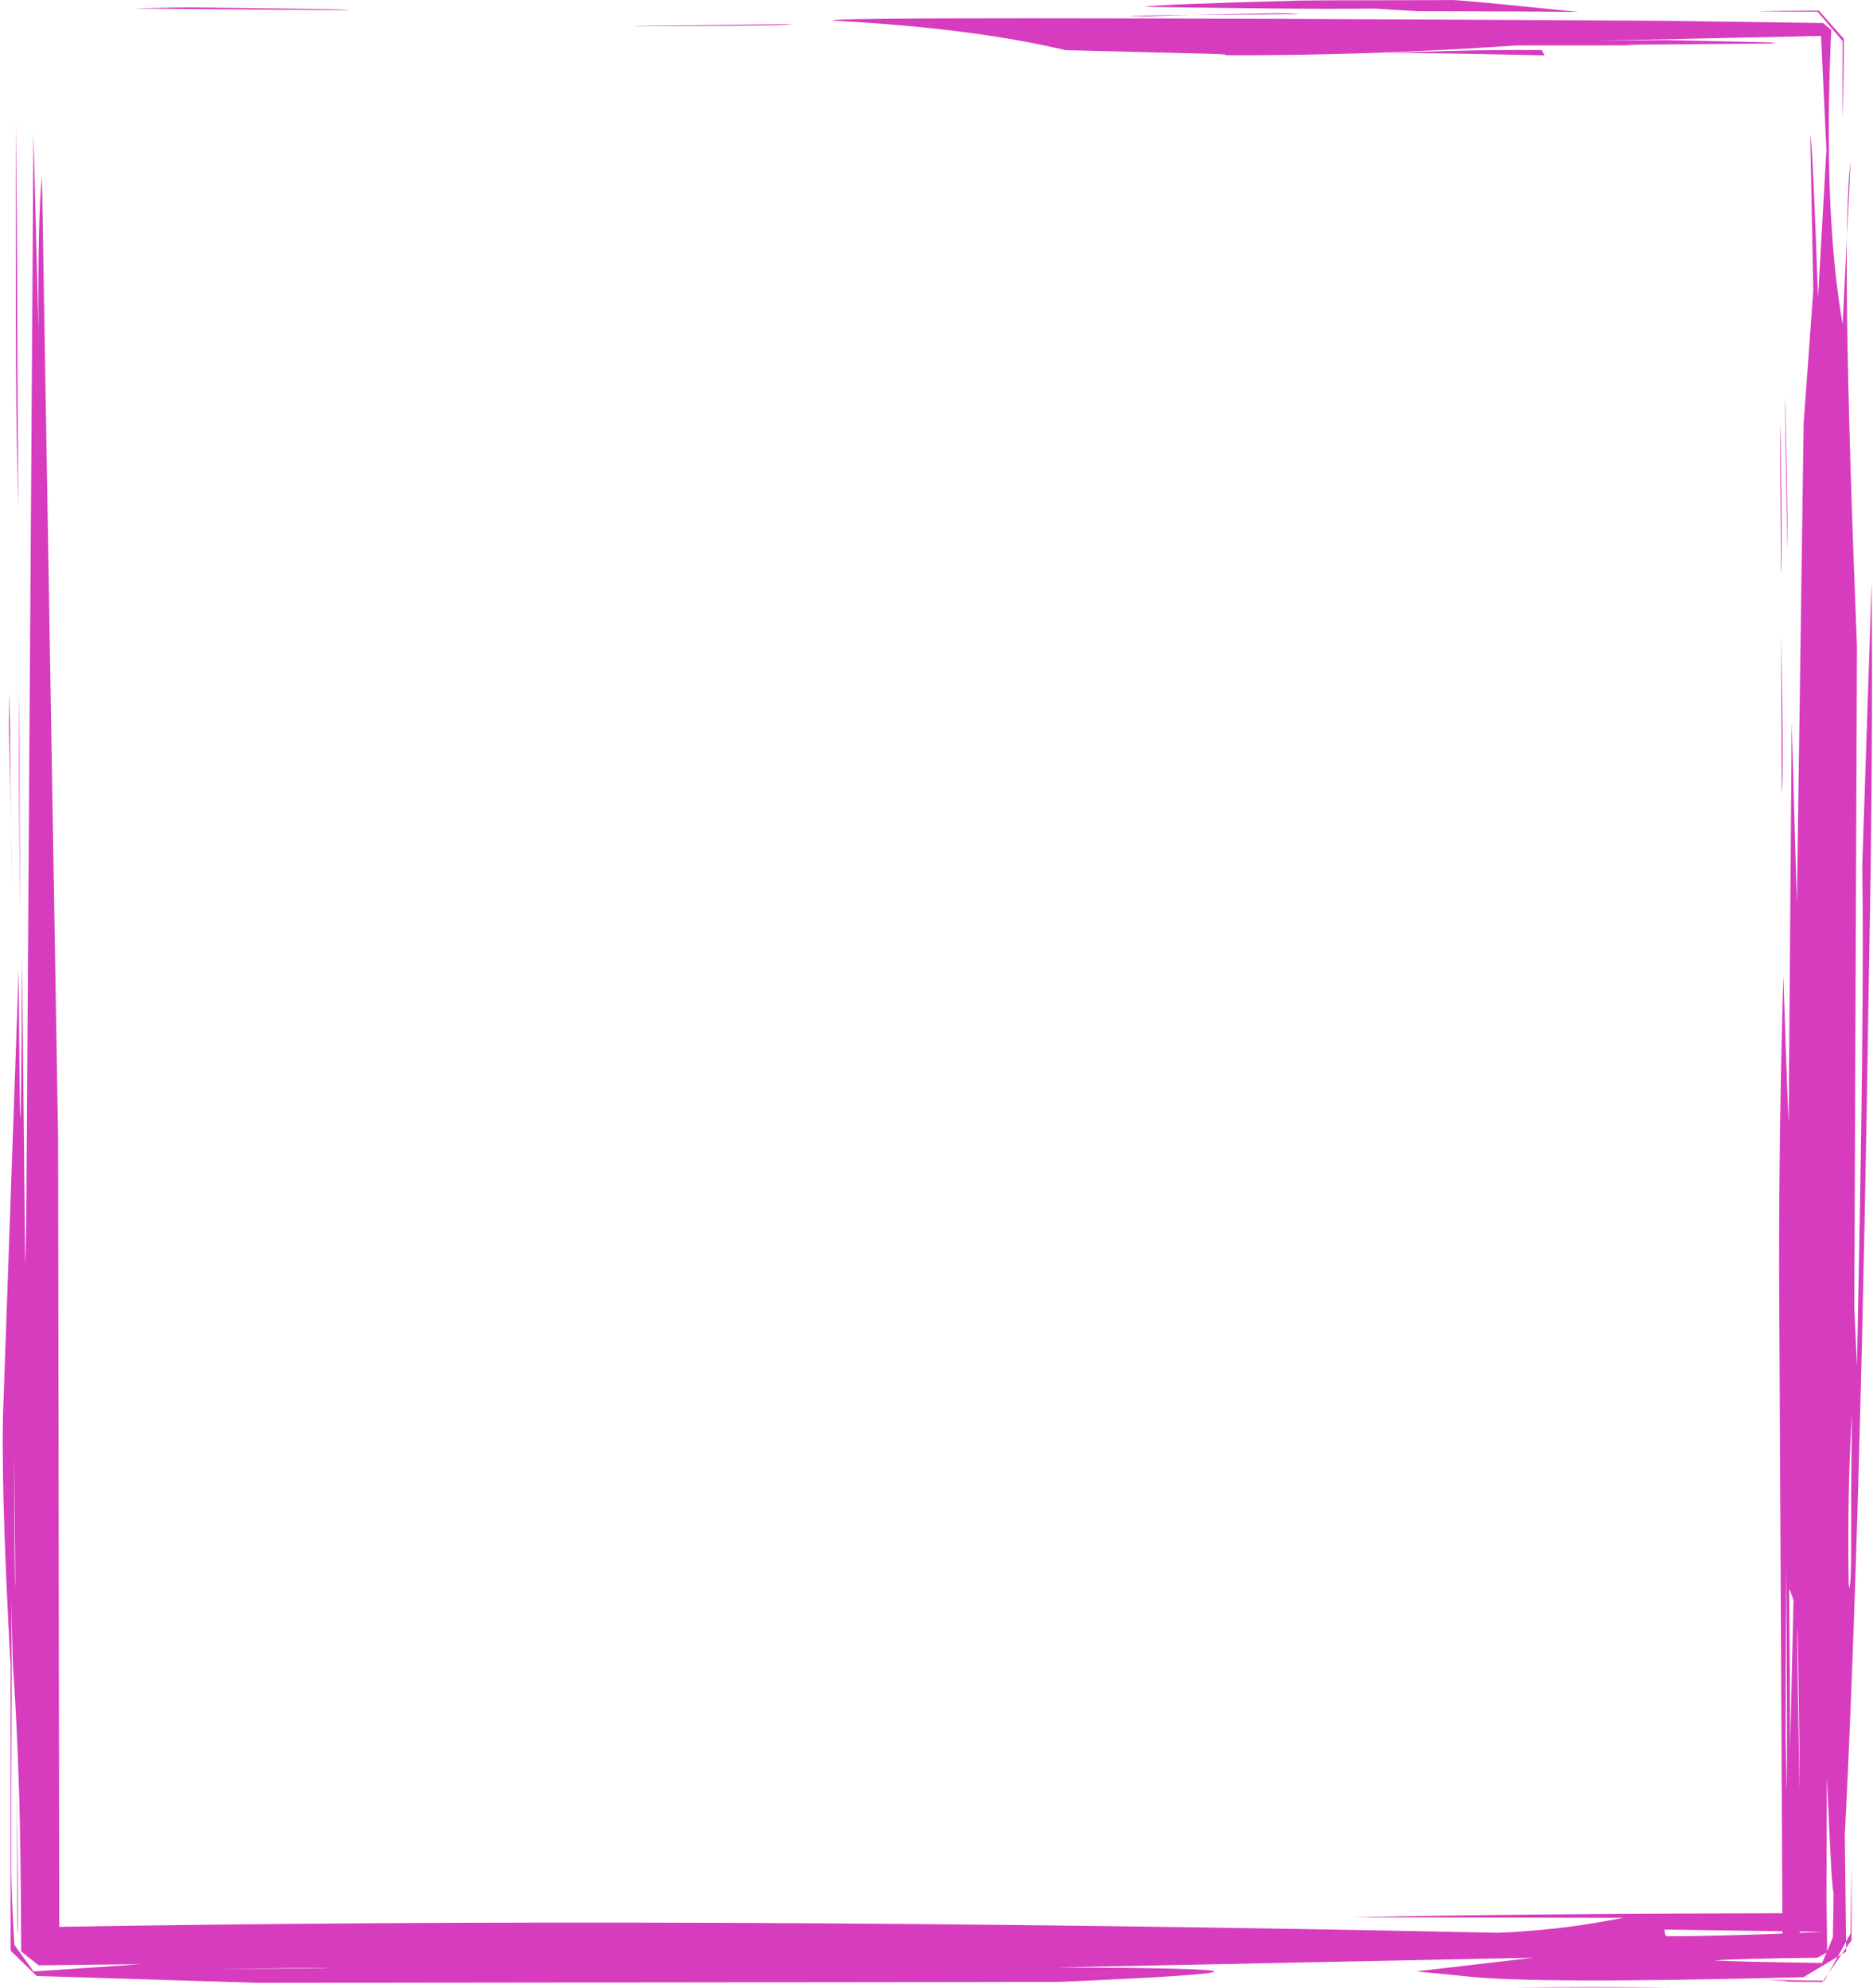 <?xml version="1.0" encoding="UTF-8" standalone="no"?><svg xmlns="http://www.w3.org/2000/svg" xmlns:xlink="http://www.w3.org/1999/xlink" fill="#d73cbe" height="2521.9" preserveAspectRatio="xMidYMid meet" version="1" viewBox="-623.6 -179.0 2376.9 2521.9" width="2376.9" zoomAndPan="magnify"><g><g id="change1_1"><path d="M1636.139,359.416L1636.315,376.07Q1636.809,421.403,1637.183,467.554L1637.306,485.341Q1637.345,492.747,1637.382,500.154L1637.414,512.354Q1637.41,517.33,1637.407,522.305L1637.362,530.368L1637.286,536.905L1637.181,542.28Q1637.062,547.073,1636.9,550.988L1636.633,531.011L1636.357,501.989L1636.134,476.692L1635.96,454.818L1635.831,436.066Q1635.788,428.101,1635.745,420.135Q1635.722,413.429,1635.698,406.724Q1635.693,401.127,1635.687,395.53Q1635.697,390.893,1635.708,386.255L1635.758,378.595L1635.834,372.251L1635.932,366.92Q1636.064,361.435,1636.139,359.416 M1637.555,830.026L1637.481,816.298Q1637.129,751.976,1636.985,703.839Q1636.951,694.841,1636.91,667.569Q1636.894,651.622,1636.906,626.433L1637.327,652.273L1637.743,680.623L1638.076,705.557L1638.333,727.336L1638.515,746.218L1638.631,762.465Q1638.656,769.4,1638.682,776.336Q1638.678,782.214,1638.674,788.091L1638.611,797.989L1638.499,806.29Q1638.258,820.131,1637.555,830.026 M1641.802,326.468L1642.157,341.826Q1643.851,414.143,1644.409,460.386Q1644.475,466.737,1644.541,473.089Q1644.579,478.474,1644.617,483.859Q1644.634,488.431,1644.651,493.003L1644.653,500.825L1644.593,519.419L1644.348,509.088Q1642.43,397.321,1641.982,363.106L1641.838,351.947Q1641.724,342.327,1641.696,337.234L1641.684,332.863Q1641.691,331.4,1641.699,329.936Q1641.721,327.888,1641.802,326.468 M-605.769,1663.56L-605.163,1711.477L-604.725,1752.801L-604.442,1786.641L-604.297,1812.112L-604.276,1828.325L-604.365,1834.395L-604.547,1829.433L-604.809,1812.551L-605.076,1787.343L-605.769,1663.56 M-205.736,2318.085L-241.488,2318.483Q-371.817,2319.939,-380.905,2320.15Q-390.026,2320.293,-395.313,2320.412L-399.979,2320.533Q-402.871,2320.584,-407.913,2320.91Q-301.928,2318.824,-261.302,2318.249L-248.313,2318.073L-237.75,2317.956Q-233.509,2317.922,-229.267,2317.89Q-225.894,2317.879,-222.52,2317.868L-217.164,2317.883L-212.854,2317.928Q-209.195,2317.983,-205.736,2318.085 M-445.619,2313.133L-473.378,2315.142L-580.951,2322.417L-605.411,2288.605Q-608.744,2233.306,-609.251,2196.373Q-609.452,2086.834,-608.706,1947.28L-609.036,1884.45Q-609.905,1774.197,-612.145,1745.712L-607.198,1934.345Q-601.959,2006.954,-599.327,2096.97Q-597.125,2168.769,-596.69,2297.033L-574.468,2314.623L-445.619,2313.133 M1693.471,2044.197L1695.109,2082.994Q1697.741,2145.984,1700.453,2193.708Q1702.203,2221.23,1703.332,2222.67L1702.4,2279.257L1688.701,2311.688Q1561.353,2309.576,1552.617,2308.358Q1583.009,2306.126,1683.035,2304.909L1695.069,2297.909Q1694.96,2264.864,1694.204,2232.633L1694.882,2049.121L1693.471,2044.197 M1660.204,2095.977L1659.558,2060.774L1659.005,2029.937Q1658.499,2001.279,1658.153,1980.095Q1657.473,1938.353,1657.284,1918.972L1657.205,1909.895Q1657.186,1906.283,1657.168,1902.671L1657.167,1896.987Q1657.181,1894.759,1657.196,1892.531Q1657.24,1888.687,1657.318,1886.04L1657.456,1887.951Q1658.003,1912.904,1658.488,1939.232Q1659.22,1978.551,1659.702,2024.053Q1659.859,2039.312,1659.979,2055.532Q1660.085,2068.301,1660.204,2095.977 M1652.417,1851.256L1651.968,1871.004L1648.852,2008.497L1648.17,2039.459Q1648.116,2024.118,1648.062,2008.776Q1647.922,1974.449,1647.764,1948.752Q1647.605,1923.056,1647.456,1904.734L1647.029,1854.641Q1646.98,1847.289,1647.023,1843.535L1647.096,1840.367Q1647.195,1837.939,1647.429,1837.225Q1648.396,1839.661,1652.417,1851.256 M1642.508,2030.049L1642.549,1993.587Q1642.592,1959.467,1642.639,1933.509Q1642.663,1916.329,1642.785,1871.004Q1642.809,1863.666,1642.833,1856.33Q1642.881,1843.098,1642.923,1834.425Q1643,1819.137,1643.07,1809.055L1643.079,1806.617Q1643.353,1843.17,1643.67,1897.134L1643.791,1918.927Q1643.902,1939.735,1643.977,1957.091L1644.044,1973.704Q1644.102,1989.513,1644.13,2002.596Q1644.185,2028.521,1644.152,2046.435L1644.133,2055.195Q1644.11,2063.575,1644.074,2070.919L1644.036,2078.127Q1643.996,2085.136,1643.951,2091.835L1643.805,2090.456L1642.508,2030.049 M1488.511,2269.244L1505.683,2269.48Q1611.722,2270.941,1673.881,2271.884Q1685.076,2272.047,1690.723,2272.074L1668.581,2273.06Q1645.937,2274.026,1626.419,2274.742L1607.631,2275.405Q1589.597,2276.01,1574.369,2276.42L1559.788,2276.79Q1545.881,2277.116,1534.459,2277.303Q1515.041,2277.651,1490.985,2277.686L1489.594,2275.915L1488.511,2269.244 M1726.739,1615.935L1726.296,1645.021L1725.986,1671.696L1725.784,1696.043L1725.664,1718.142L1725.604,1738.076L1725.534,1785.704L1725.466,1797.796L1725.335,1808.131L1725.118,1816.792L1724.788,1823.861L1724.322,1829.419L1723.696,1833.549L1722.886,1836.333L1722.344,1827.201L1722.151,1810.563Q1722.091,1802.389,1722.031,1794.216Q1722.008,1786.194,1721.984,1778.172Q1721.997,1770.309,1722.01,1762.446Q1722.058,1754.747,1722.107,1747.049Q1722.191,1739.521,1722.275,1731.993L1722.514,1717.292L1722.822,1702.958L1723.2,1689.005L1723.645,1675.443Q1724.125,1662.079,1724.74,1649.55L1725.388,1637.242Q1726.139,1624.169,1726.739,1615.935 M1436.761,2254.379L1415.321,2258.205Q1350.965,2270.084,1278.383,2273.314Q241.753,2251.656,-573.306,2266.226L-548.354,2294.246L-549.872,1263.851L-570.381,44.528Q-575.824,97.753,-574.673,242.466L-581.136,-10.092L-590.367,1379.236L-591.604,1427.793L-595.57,1035.628Q-597.553,1436.483,-599.865,1050.907L-618.96,1593.64Q-623.58,1690.602,-610.104,1935.835L-610.103,2296.043L-577.015,2328.108L-295.359,2336.841L720.225,2335.646Q1116.078,2318.433,717.539,2317.319L1322.256,2304.963L1173.631,2322.299L1235.655,2328.382Q1318.775,2338.446,1665.015,2329.666L1719.304,2297.198L1717.544,2149.106Q1737.897,1752.701,1748.29,1046.13Q1753.34,797.962,1751.608,559.965L1739.631,920.621Q1742.655,1087.396,1732.914,1554.092L1729.572,1479.992L1732.94,641.395Q1712.005,117.379,1724.883,26.031L1714.788,232.495Q1689.769,89.381,1700.3,-141.082L1690.052,-149.757L1487.932,-152.619Q404.495,-158.899,434.143,-152.758Q610.052,-143.48,728.387,-115.373L909.304,-110.816Q941.535,-109.886,929.218,-108.973Q1112.001,-108.144,1300.311,-121.337L1459.043,-121.453Q1421.021,-122.12,1455.082,-122.381L1621.492,-123.783Q1636.076,-124.867,1622.089,-125.201L1489.121,-128.163L1403.563,-127.35L1687.34,-133.394L1694.184,10.977L1683.539,198.735Q1676.692,2.372,1673.656,-7.656L1677.547,188.851L1665.29,358.382L1656.69,967.112L1650.145,737.574L1646.376,1233.521Q1647.195,1289.146,1639.508,1059.255Q1634.036,1253.311,1634.139,1431.299L1638.536,2295.786L1683.318,2248.322Q1285.731,2249.18,1093.302,2253.667L1436.761,2254.379 M1336.339,-108.773L1303.447,-109.447Q1213.912,-111.241,1181.145,-111.595Q1150.465,-111.984,1134.188,-111.608Q1159.08,-112.574,1182.169,-113.318L1203.499,-113.968L1222.763,-114.483L1240.106,-114.88L1255.671,-115.172Q1270.347,-115.411,1282.043,-115.501Q1301.572,-115.663,1326.931,-115.536L1333.008,-115.341L1336.339,-108.773 M178.63,-145.579L215.857,-145.769Q250.396,-145.949,275.683,-146.109L299.031,-146.269L318.501,-146.426L334.466,-146.584L347.302,-146.749L357.382,-146.922L365.081,-147.11L370.771,-147.316Q379.397,-147.737,380.941,-148.394Q270.279,-147.184,210.691,-146.369Q202.249,-146.264,187.922,-145.976Q180.04,-145.781,178.63,-145.579 M832.812,-158.318L868.12,-159.305L898.62,-160.128Q926.715,-160.867,946.707,-161.318L965.049,-161.707L980.095,-161.973L992.222,-162.127L1001.807,-162.179L1009.228,-162.14L1014.864,-162.02L1019.092,-161.83Q1022.615,-161.606,1024.833,-161.283L1017.088,-161.07L814.953,-159.126L808.536,-158.926L832.812,-158.318 M-601.522,2275.238L-601.694,2236.035Q-602.019,2164.232,-602.224,2129.629Q-602.518,2080.149,-602.629,2077.327L-602.64,2077.517Q-602.592,2081.725,-601.986,2126.924L-601.602,2156.905L-601.294,2182.322L-601.06,2203.581L-600.894,2221.087L-600.791,2235.246L-600.747,2246.463L-600.757,2255.143L-600.817,2261.693L-600.921,2266.518L-601.066,2270.023Q-601.2,2272.597,-601.522,2275.238 M-600.106,463.44L-600.577,449.066Q-601.025,434.734,-601.387,420.514Q-601.615,413.377,-602.301,377.961Q-603.032,335.596,-603.266,292.447Q-603.43,263.635,-603.461,233.91Q-603.48,220.595,-603.473,200.72Q-603.419,83.586,-603.449,57.49Q-603.464,30.426,-603.506,12.593Q-603.548,-5.242,-603.616,-19.449L-603.624,-24.615Q-602.715,32.224,-602.314,91.322Q-602.138,113.39,-601.901,165.353Q-601.837,180.2,-601.783,195.043Q-601.457,291.258,-601.419,298.219Q-601.305,327.396,-601.136,355.951Q-600.795,414.703,-600.106,463.44 M1714.704,-26.466L1714.735,-65.348L1714.751,-82.014L1714.767,-98.68L1714.8,-126.898L1683.005,-164.109Q1607.43,-164.198,1609.78,-164.628Q1635.687,-165.319,1684.52,-165.569L1716.32,-129.697Q1716.414,-84.715,1714.704,-26.466 M1176.345,-164.689L1208.231,-164.657Q1267.295,-164.566,1300.299,-164.385L1329.112,-164.207Q1331.129,-164.212,1369.545,-163.844Q1374.716,-163.801,1379.178,-163.799Q1321.362,-169.821,1262.222,-175.531Q1251.856,-176.561,1231.277,-178.263Q1226.107,-178.726,1218.244,-178.994Q1215.903,-179.009,1214.593,-178.89L1192.275,-178.818Q1089.298,-178.694,1057.404,-178.568Q1036.474,-178.515,1025.002,-178.282Q845.247,-173.379,828.704,-170.478L836.848,-170.211Q847.611,-170.025,894.64,-169.343Q949.912,-168.565,994.681,-168.185Q1030.918,-167.91,1036.721,-167.912L1061.721,-167.85Q1090.364,-167.876,1094.602,-167.942Q1104.63,-168.01,1113.398,-168.131L1123.097,-168.027L1176.345,-164.689 M-386.077,-169.648L-350.324,-169.236Q-253.056,-168.122,-219.973,-167.57L-209.181,-167.376Q-199.674,-167.189,-193.982,-167.009Q-183.263,-166.66,-179.847,-166.205L-187.694,-166.159Q-266.908,-166.624,-315.521,-166.979Q-392.812,-167.552,-446.983,-168.131L-451.262,-168.342L-386.077,-169.648 M1620.298,2332.947L1658.689,2333.565L1691.631,2334.091L1724.786,2274.36L1725.957,2194.995Q1726.146,2180.859,1726.055,2176.721Q1726.238,2237.549,1726.007,2282.795L1689.231,2335.642Q1645.891,2335.372,1638.435,2335.15L1646.424,2335.031L1641.341,2334.405L1620.298,2332.947 M1497.938,2342.856L1480.052,2342.84Q1395.377,2342.762,1347.114,2342.751Q1333.033,2342.756,1324.048,2342.755Q1313.499,2342.765,1312.842,2342.77Q1310.551,2342.771,1304.903,2342.792L1301.182,2342.811Q1297.842,2342.832,1295.855,2342.852L1318.188,2342.573L1338.851,2342.366L1357.955,2342.226L1375.619,2342.144Q1383.787,2342.128,1391.955,2342.113Q1399.517,2342.118,1407.079,2342.124L1421.104,2342.171L1434.147,2342.246L1446.32,2342.341L1457.739,2342.449L1488.622,2342.774L1497.938,2342.856 M-598.691,929.456L-598.781,915.213L-598.882,900.968L-599.32,843.861L-599.421,829.52Q-599.518,815.163,-599.585,800.718L-599.641,786.245L-599.676,771.715L-599.684,757.121L-599.663,742.458L-599.61,727.72L-599.519,712.9L-599.388,700.541L-598.975,786.197L-598.403,909.386L-598.302,930.047Q-598.111,966.084,-597.988,975.646Q-597.995,975.522,-598.691,929.456 M-611.431,698.791L-611.064,732.667L-609.199,907.192Q-608.943,931.935,-608.623,947.133Q-609.094,896.817,-609.857,851.93Q-610.204,831.825,-610.535,816.707Q-610.867,801.588,-611.16,790.408L-612.072,756.195Q-612.225,749.746,-612.274,744.087L-612.237,736.766L-611.431,698.791"/></g></g></svg>